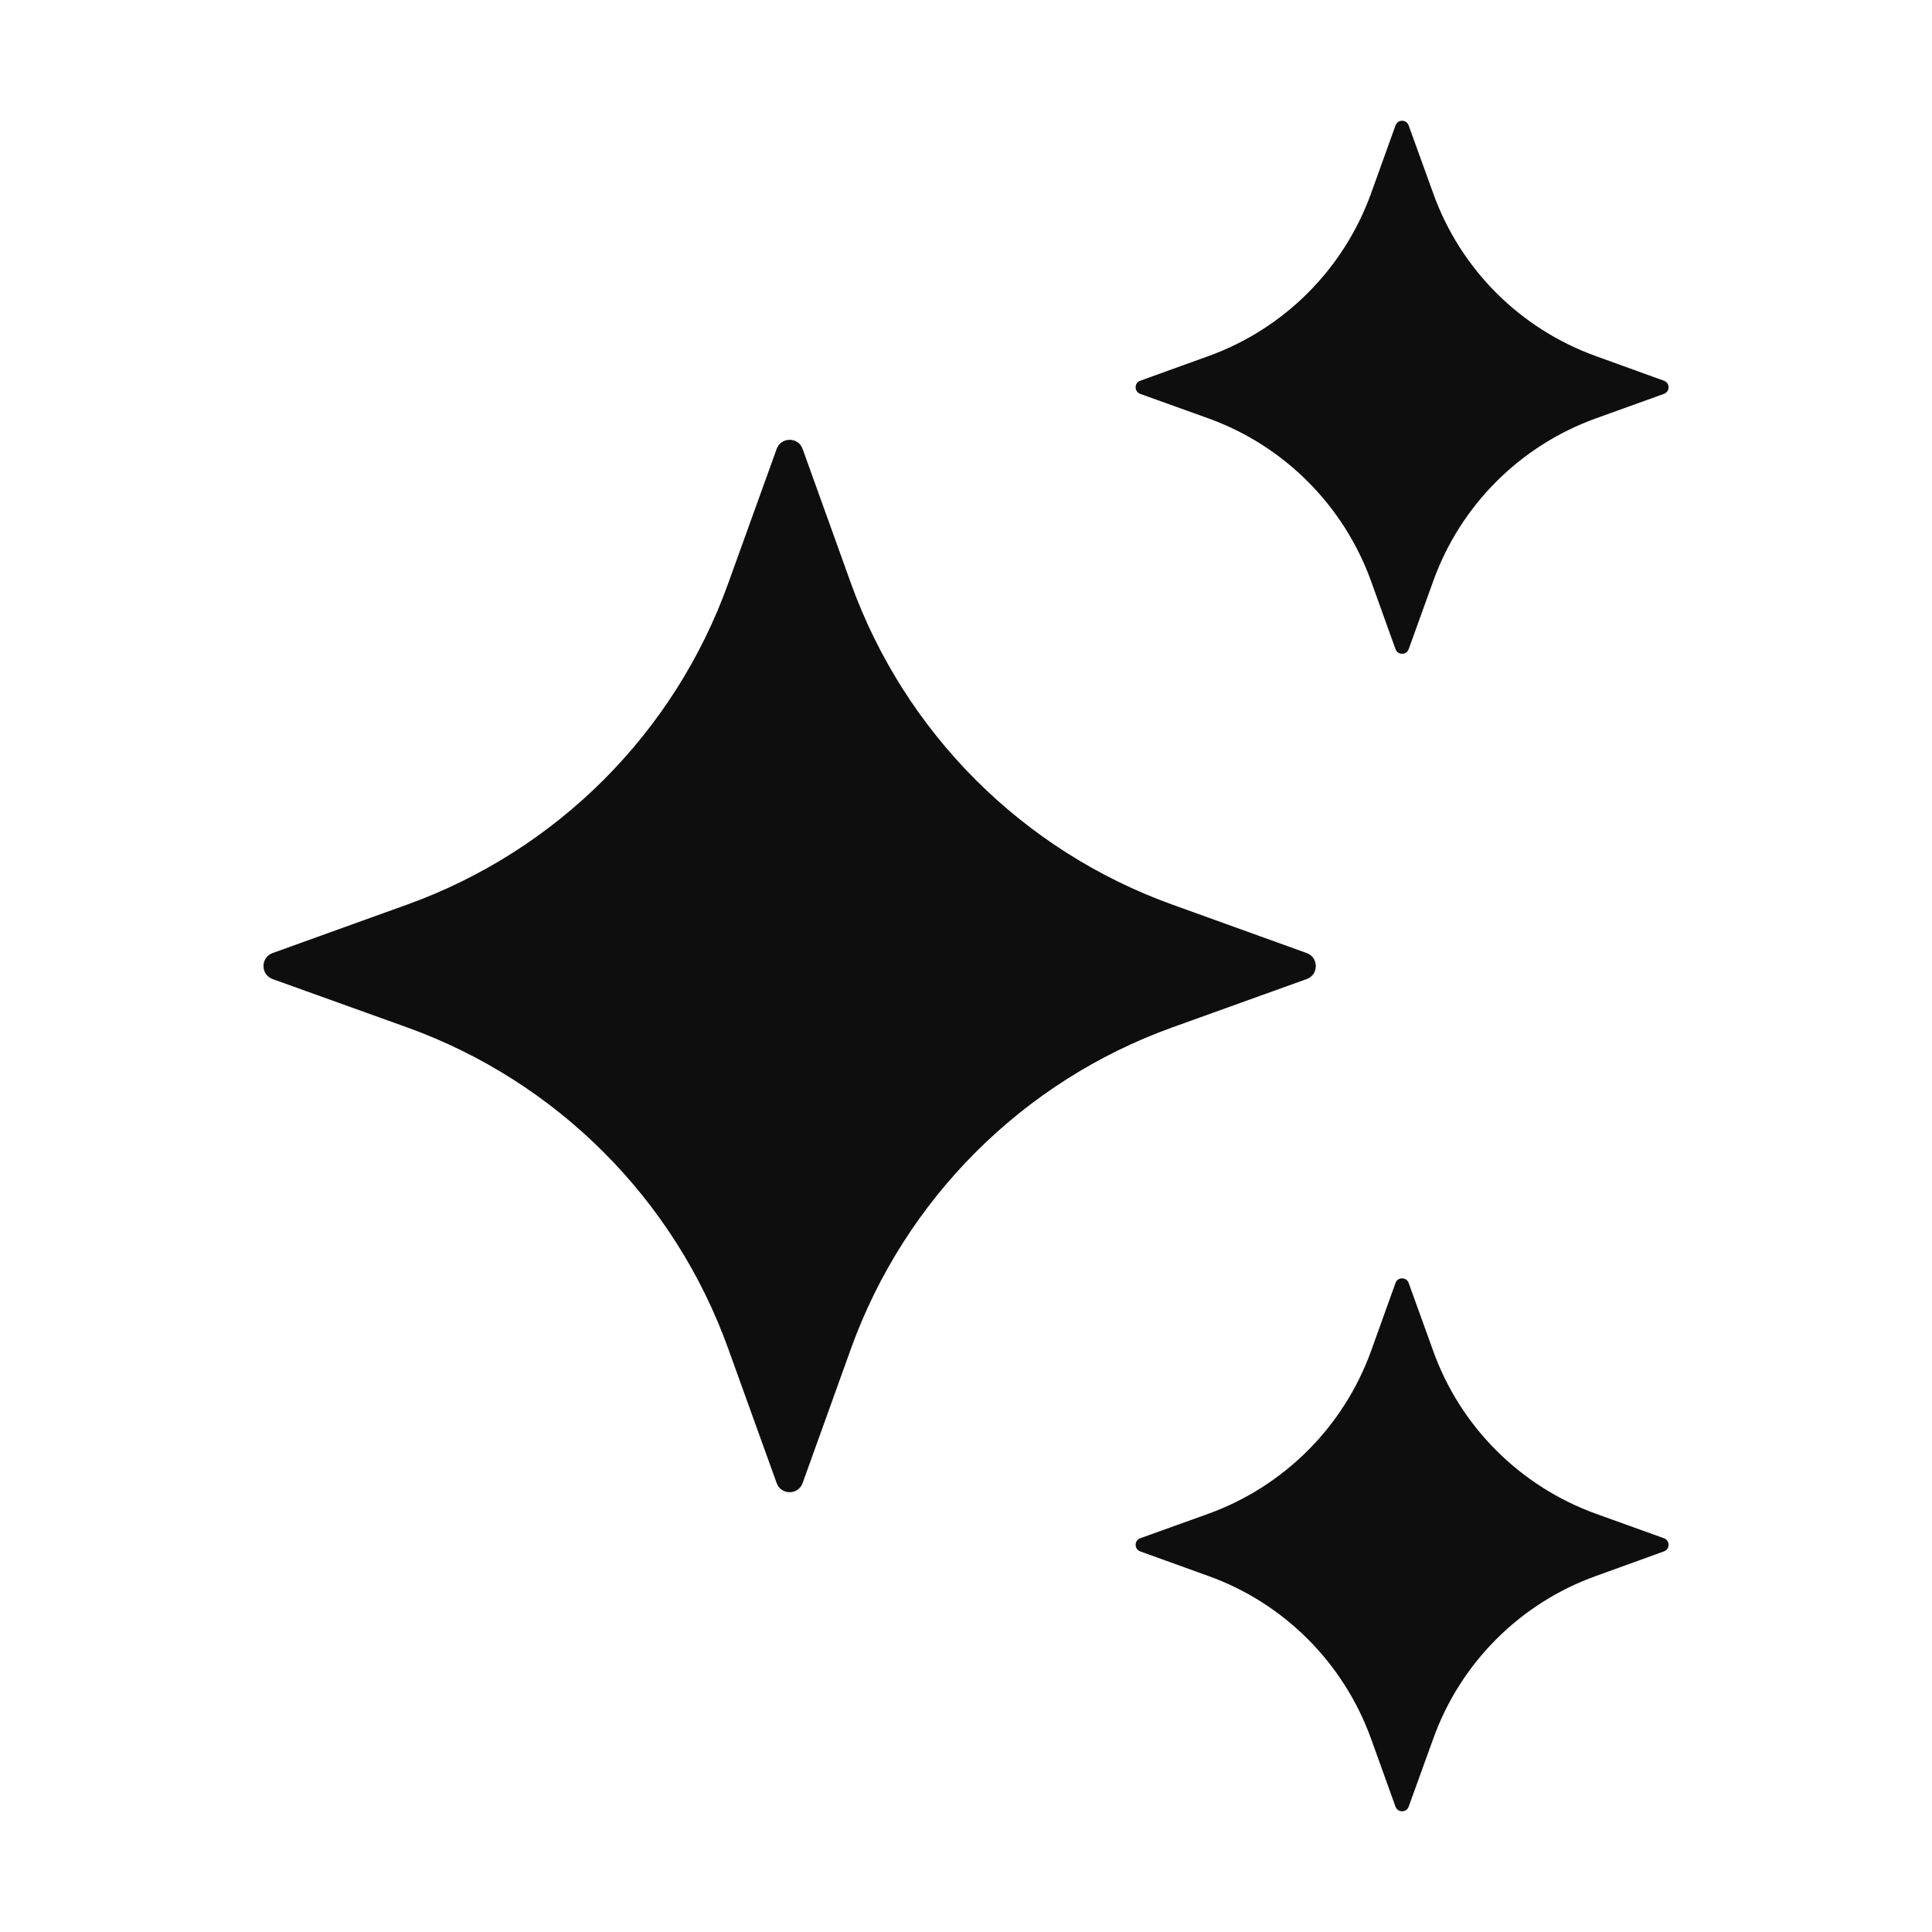<svg width="16" height="16" viewBox="0 0 16 16" fill="none" xmlns="http://www.w3.org/2000/svg">
<path d="M6.647 3.718L7.048 4.833C7.495 6.071 8.469 7.045 9.707 7.491L10.822 7.893C10.922 7.929 10.922 8.072 10.822 8.108L9.707 8.509C8.469 8.955 7.495 9.93 7.048 11.167L6.647 12.282C6.611 12.383 6.468 12.383 6.432 12.282L6.03 11.167C5.585 9.93 4.61 8.955 3.373 8.509L2.257 8.108C2.157 8.071 2.157 7.929 2.257 7.893L3.373 7.491C4.61 7.045 5.585 6.071 6.03 4.833L6.432 3.718C6.468 3.617 6.611 3.617 6.647 3.718Z" fill="#0E0E0E"/>
<path d="M11.666 1.039L11.87 1.603C12.095 2.23 12.589 2.723 13.216 2.949L13.78 3.153C13.831 3.171 13.831 3.243 13.78 3.262L13.216 3.465C12.589 3.691 12.095 4.185 11.87 4.811L11.666 5.376C11.648 5.427 11.575 5.427 11.557 5.376L11.354 4.811C11.127 4.185 10.634 3.691 10.008 3.465L9.443 3.262C9.392 3.243 9.392 3.171 9.443 3.153L10.008 2.949C10.634 2.723 11.127 2.23 11.354 1.603L11.557 1.039C11.575 0.987 11.648 0.987 11.666 1.039Z" fill="#0E0E0E"/>
<path d="M11.666 10.625L11.87 11.19C12.095 11.816 12.589 12.309 13.216 12.536L13.78 12.739C13.831 12.758 13.831 12.829 13.78 12.848L13.216 13.052C12.589 13.277 12.095 13.771 11.87 14.398L11.666 14.962C11.648 15.013 11.575 15.013 11.557 14.962L11.354 14.398C11.127 13.771 10.634 13.277 10.008 13.052L9.443 12.848C9.392 12.829 9.392 12.758 9.443 12.739L10.008 12.536C10.634 12.309 11.127 11.816 11.354 11.19L11.557 10.625C11.575 10.574 11.648 10.574 11.666 10.625Z" fill="#0E0E0E"/>
</svg>
